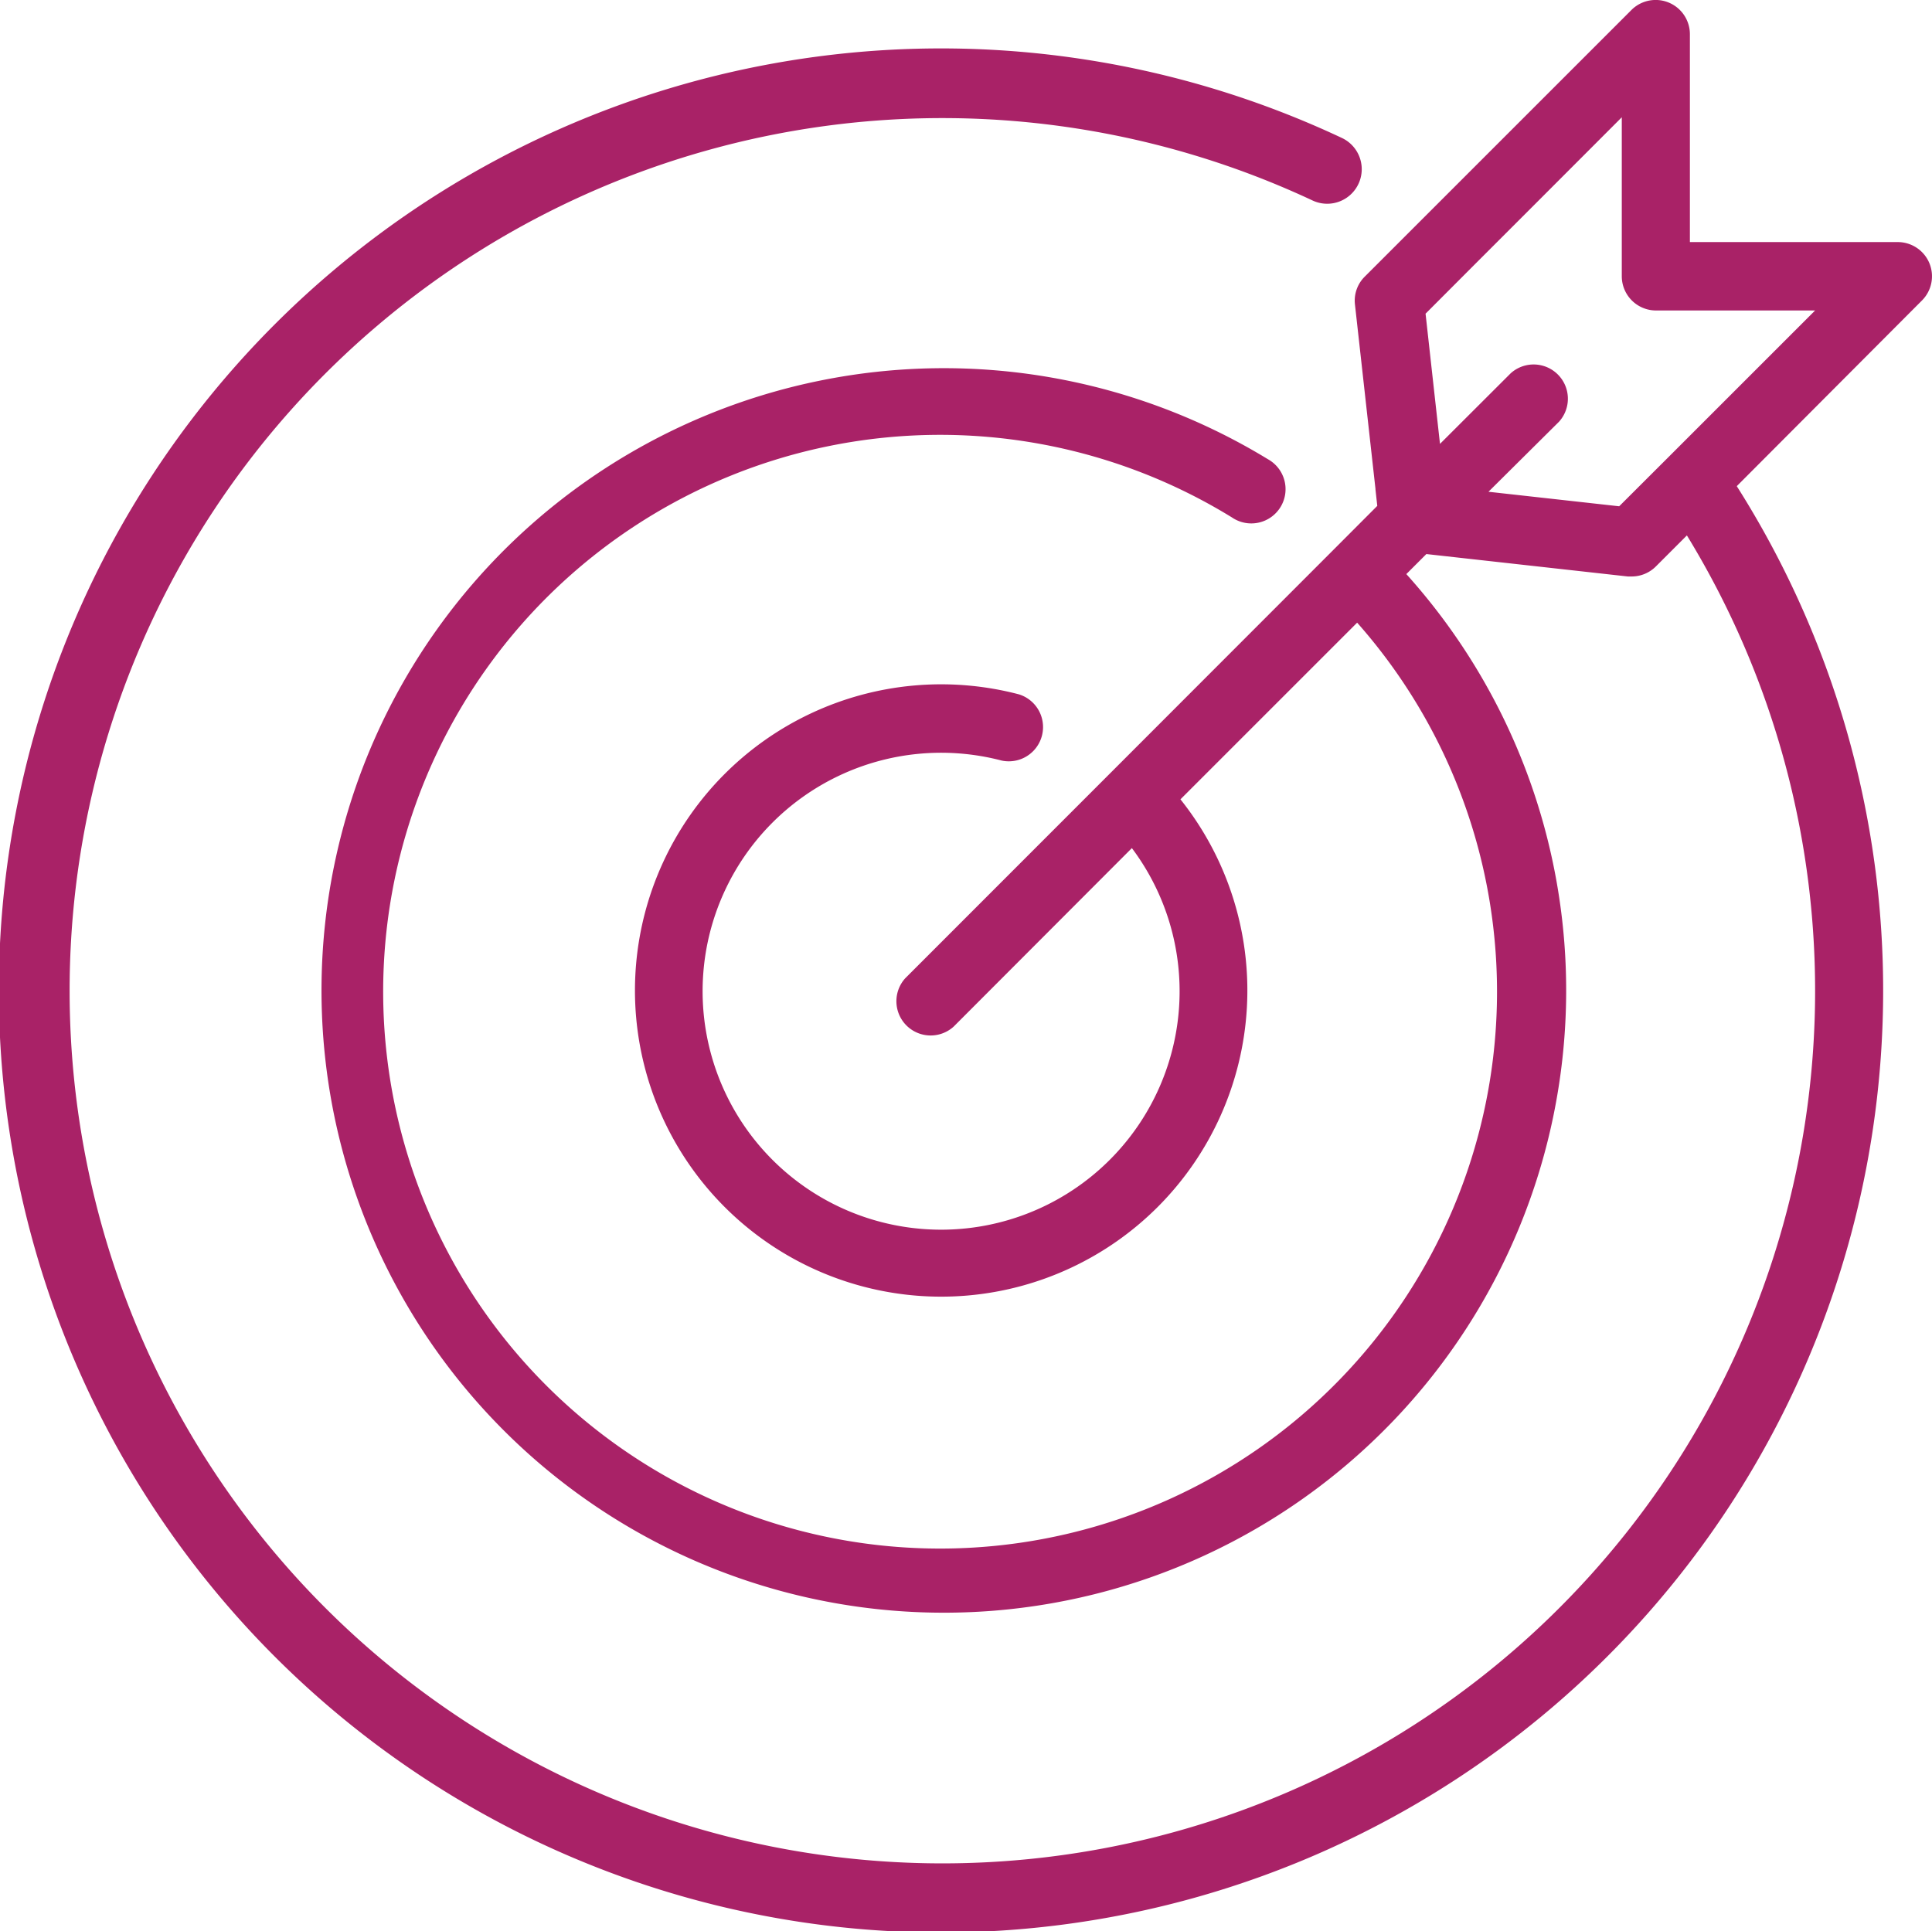 <svg xmlns="http://www.w3.org/2000/svg" viewBox="0 0 192.88 192.83"><defs><style>.aa2b17bb-e5fb-4d18-b790-0f95a1e4c557{fill:#a92267;}</style></defs><g id="b0b59fa8-7510-4551-bd77-a8ac6aa02733" data-name="Layer 2"><g id="e641e052-b831-4cd7-9e5c-e1d60697da4e" data-name="Layer 1"><path class="aa2b17bb-e5fb-4d18-b790-0f95a1e4c557" d="M166.55,45.66l0,0h0l-4.9,4.89-13.05-1.45,7.05-7a3.42,3.42,0,0,0-4.83-4.83l-7.06,7.05-1.44-13,4.93-4.94,6-6,8.66-8.67V27.59A3.42,3.42,0,0,0,165.29,31h15.92Zm26.07-19.38a3.42,3.42,0,0,0-3.16-2.11H168.71V3.42A3.42,3.42,0,0,0,162.87,1l-14.5,14.5-6,6-6.1,6.1a3.37,3.37,0,0,0-1,2.79l2.05,18.43h0v.06l.18,1.63-4.33,4.34L110.79,77.25,90.37,97.68a3.42,3.42,0,0,0,4.83,4.83L113,84.68a23.81,23.81,0,1,1-13-8.74,3.42,3.42,0,0,0,1.73-6.61,30.57,30.57,0,1,0,13.84,51.19,30.59,30.59,0,0,0,2.28-40.71l17.64-17.64A55.6,55.6,0,1,1,123,51.67a3.42,3.42,0,1,0,3.58-5.82,62.13,62.13,0,1,0,13.82,11.47l2-2,20.12,2.24.37,0a3.42,3.42,0,0,0,2.42-1l3.1-3.1A87.13,87.13,0,1,1,131,20,3.42,3.42,0,0,0,134,13.79a94.06,94.06,0,1,0,39.39,34.75L191.88,30a3.42,3.42,0,0,0,.74-3.72"></path></g></g></svg>